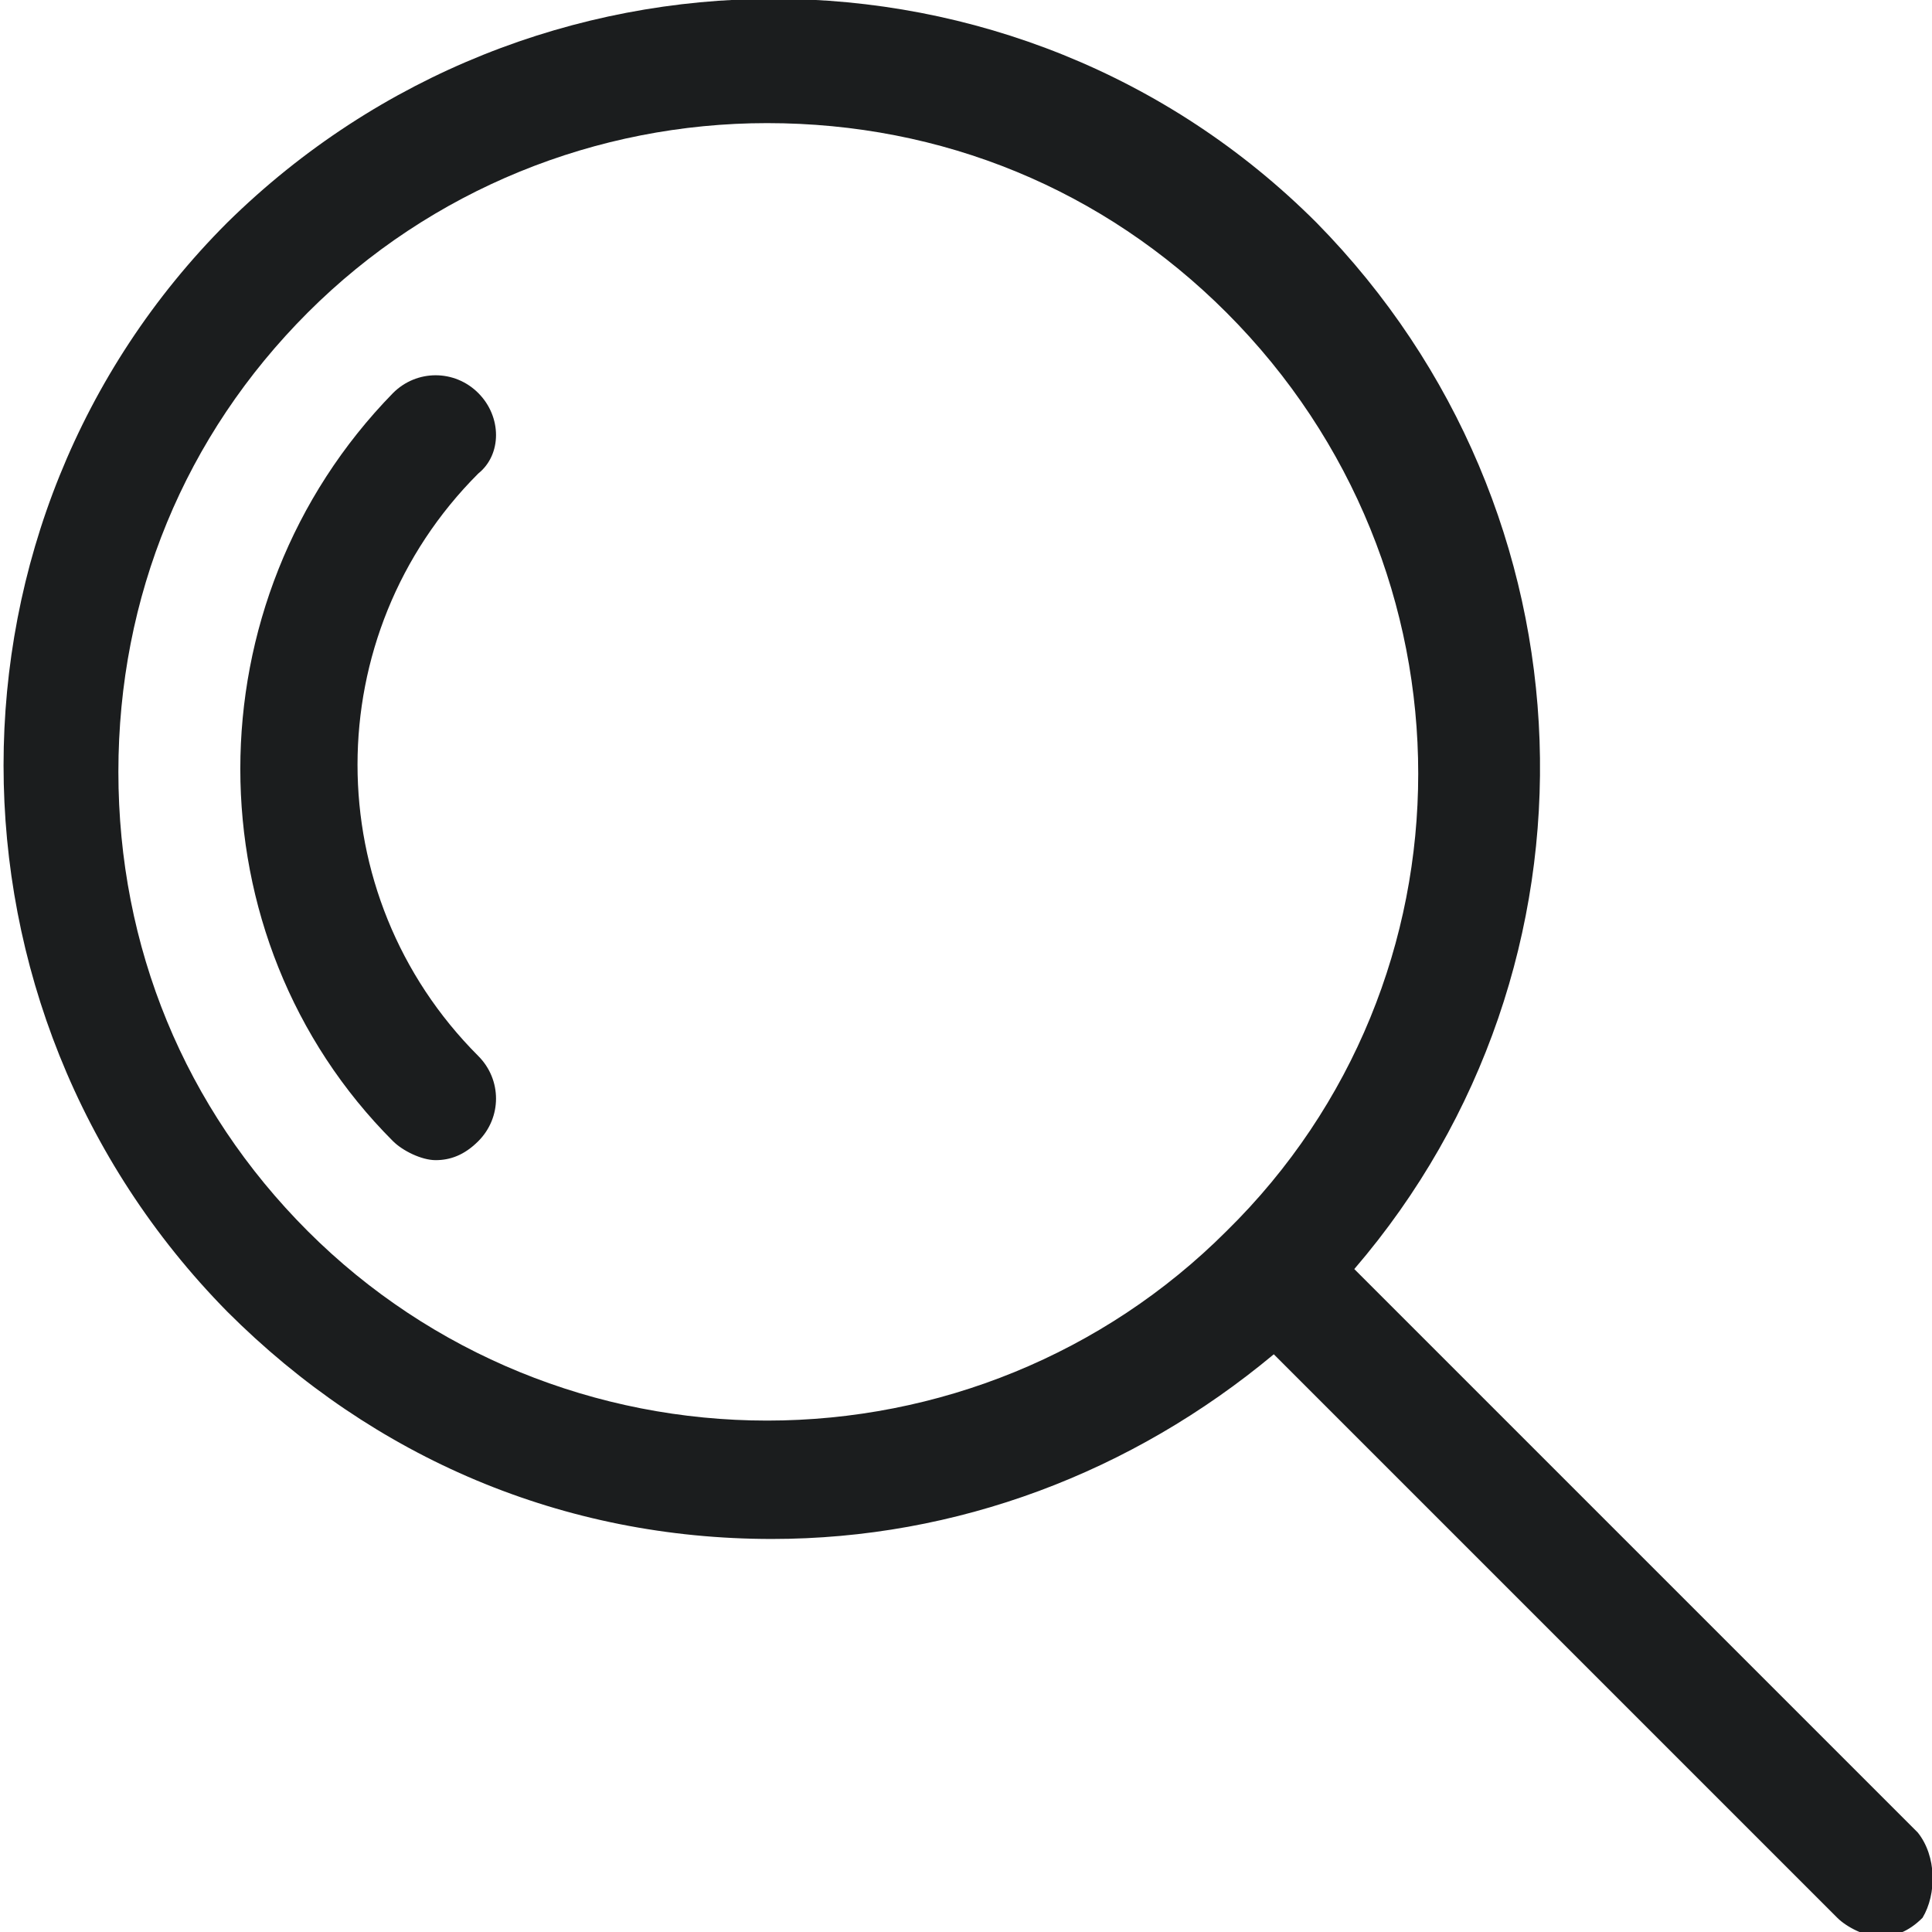 <?xml version="1.0" encoding="utf-8"?>
<!-- Generator: Adobe Illustrator 21.1.0, SVG Export Plug-In . SVG Version: 6.00 Build 0)  -->
<svg version="1.1" id="Layer_1" xmlns="http://www.w3.org/2000/svg" xmlns:xlink="http://www.w3.org/1999/xlink" x="0px" y="0px"
	 viewBox="0 0 40.8 40.8" style="enable-background:new 0 0 40.8 40.8;" xml:space="preserve">
<style type="text/css">
	.st0{fill:#1B1D1E;}
</style>
<g>
	<path class="st0" d="M10.1,8.3c-0.5-0.5-1.3-0.5-1.8,0C4,12.7,4,19.8,8.3,24.1c0.2,0.2,0.6,0.4,0.9,0.4s0.6-0.1,0.9-0.4
		c0.5-0.5,0.5-1.3,0-1.8c-3.4-3.4-3.4-8.9,0-12.3C10.6,9.6,10.6,8.8,10.1,8.3z"/>
	<path class="st0" d="M40.5,38.7L28.6,26.8c5.5-6.4,5.2-16-0.8-22.1c-6.3-6.3-16.6-6.3-23,0c-6.3,6.3-6.3,16.6,0,23
		c3.1,3.1,7.1,4.8,11.5,4.8c3.9,0,7.6-1.4,10.6-3.9l11.9,11.9c0.2,0.2,0.6,0.4,0.9,0.4s0.6-0.1,0.9-0.4C40.9,40,40.9,39.2,40.5,38.7
		z M6.5,26c-2.6-2.6-4-6-4-9.7s1.4-7.1,4-9.7s6.1-4,9.7-4c3.7,0,7.1,1.4,9.7,4c5.4,5.4,5.4,14.1,0,19.4c-2.6,2.6-6.1,4-9.7,4
		S9.1,28.6,6.5,26z"/>
</g>
</svg>
